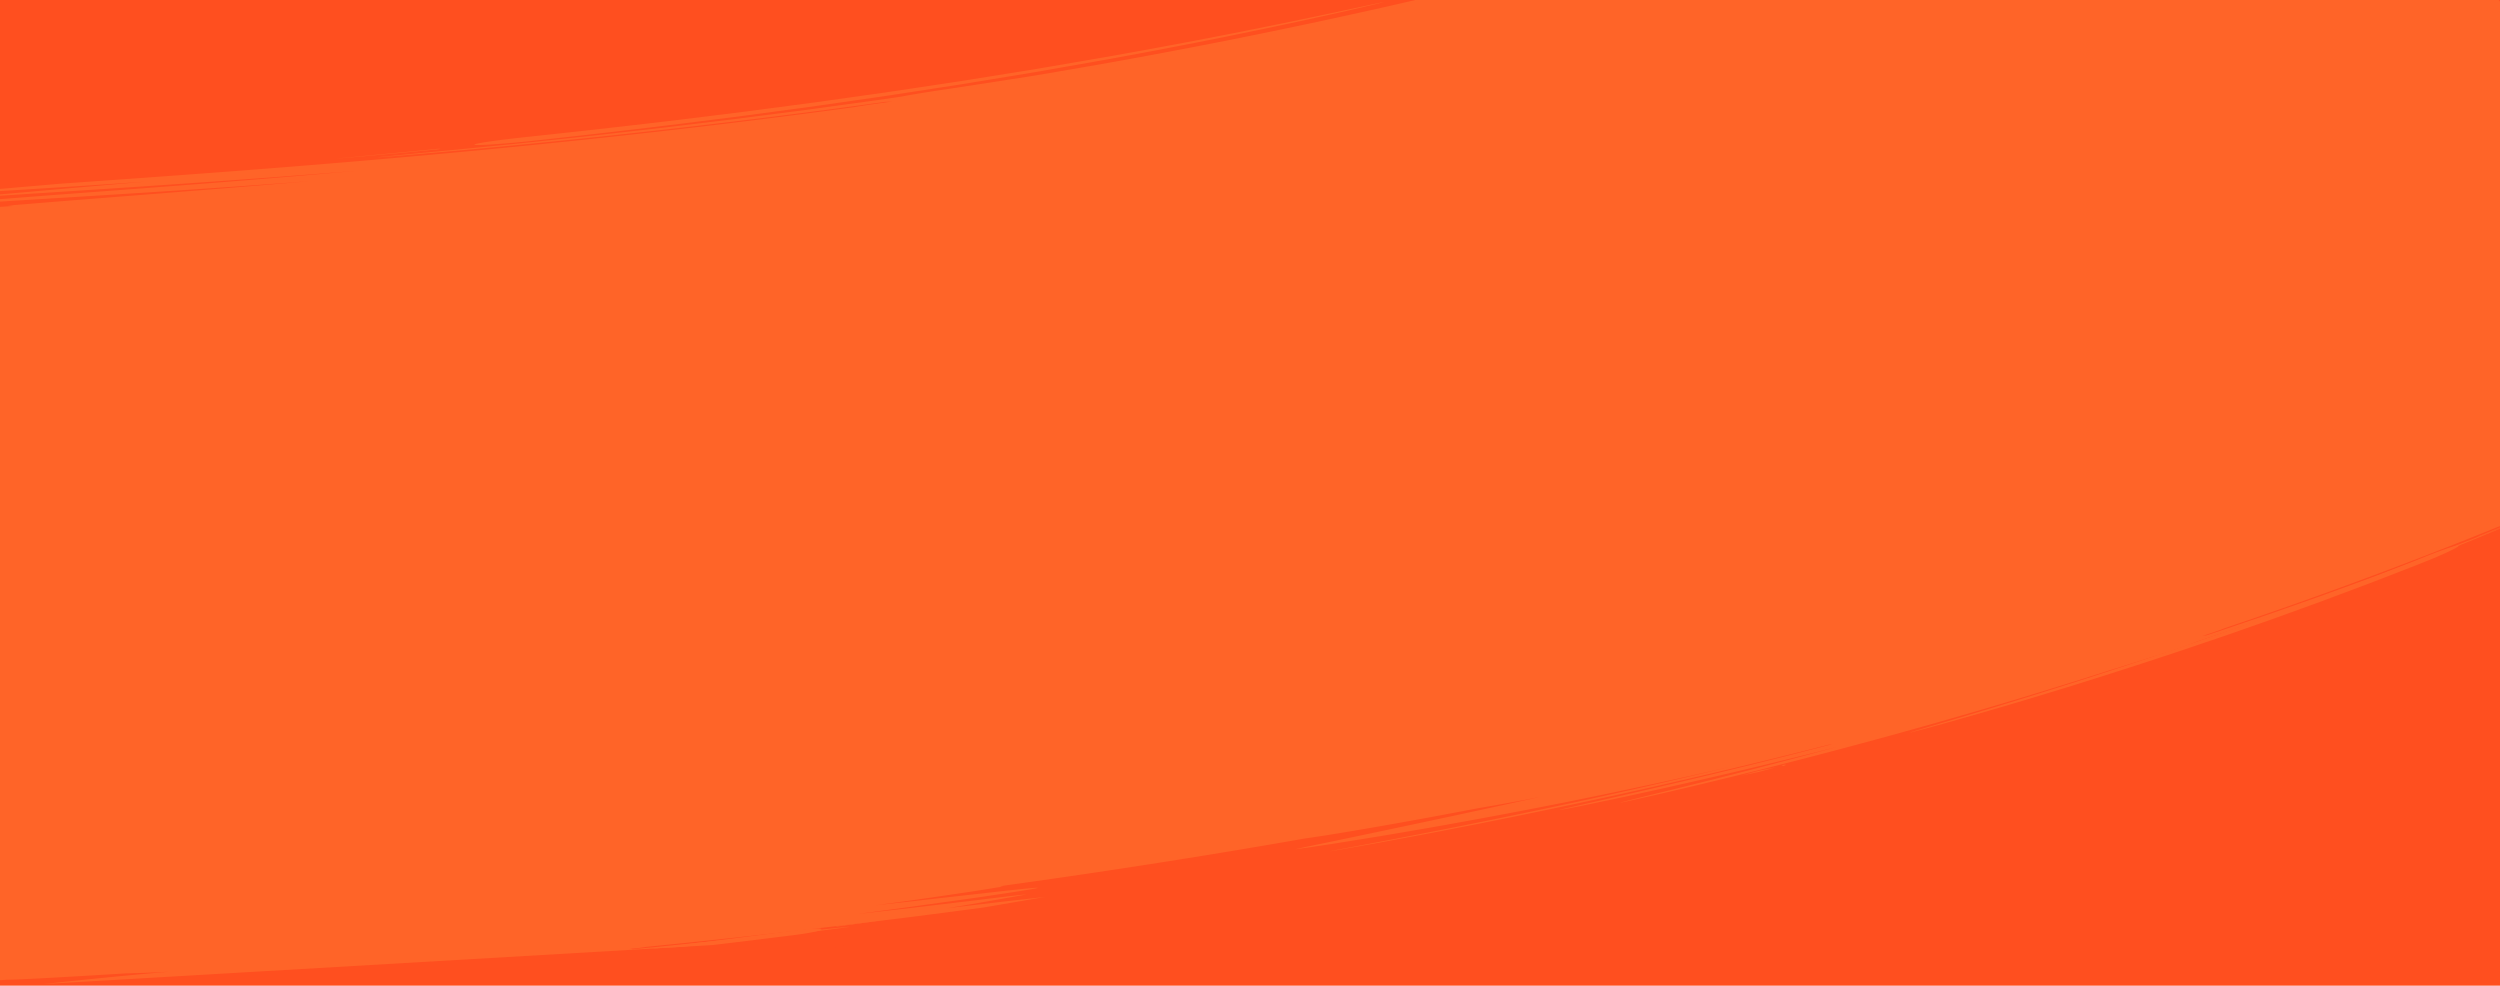 <?xml version="1.0" encoding="UTF-8"?> <svg xmlns="http://www.w3.org/2000/svg" xmlns:xlink="http://www.w3.org/1999/xlink" width="1920" height="757" viewBox="0 0 1920 757" preserveAspectRatio="none"><defs><clipPath id="clip-path"><path id="Union_102" data-name="Union 102" d="M0,757V0H1920V665.484c-133.481,9.328-330.078,21.645-533.652,33.512l-.54.035c-332.176,19.363-682.857,37.539-807.967,39.564,166.557-15.988,963.926-64.8,526.078-40.155-143.108,8.279-303.662,17.08-446.849,24.138,105.308-7.3,239.69-15.8,345.57-22.443q-33.725,1.561-67.455,3.049L12.034,757Zm1315.873-38.254c61.169-2.876,2.009,1.334-41.516,3.872-12.148.707-23.082,1.286-29.838,1.542-14.6.69-22.341.975-25.082.975C1207.477,725.134,1290.771,719.7,1315.873,718.746Zm-3.922-.817c-16.31.374,167.229-10.782,223.444-13.632,140.6-7.611,4.312.984-95.755,6.818-27.87,1.623-52.954,3.03-68.436,3.82-22.585,1.22-38.024,2.032-47.62,2.5-2.486.15-5.089.3-7.684.414-2.3.106-3.571.15-4.065.15C1311.461,718,1311.534,717.971,1311.951,717.929Zm184.4-14.338c245.017-13.674,220.56-16.587,338.724-25.53-156.061,10.026-314.827,21.585-471.217,26.116,145.2-10.746,281.179-18.124,415.477-25.416,46.986-2.551,93.769-5.09,140.668-7.756v3.681c-20.237,1.292-31.461,2.2-24.154,2.474,8.947-.33,16.926-.608,24.154-.845v4.774c-56.6,3.472-120.309,7.275-181.807,10.862-134.874,7.86-259.085,14.677-274.165,14.676C1458.5,706.628,1467.649,705.71,1496.347,703.591Zm52.4-6.558c61.165-2.885,2,1.326-41.521,3.863-12.146.708-23.087,1.288-29.836,1.544v0c-14.587.689-22.332.974-25.078.974C1440.319,703.416,1523.63,697.983,1548.746,697.033Zm67.616-1.834v0c1.054-.056,2.106-.116,3.153-.152,3.652-.055,1.35.138-1.788.321-2.568.147-5.7.293-6.6.293C1610.308,695.662,1611.344,695.542,1616.361,695.2Zm37.272-3.655v0c-4.136.346-8.453.629-12.6.872-6.2.343-9.19.474-10,.474C1628.676,692.892,1644.727,691.781,1653.634,691.543Z" transform="translate(0)" fill="#00ae9e" stroke="rgba(0,0,0,0)" stroke-miterlimit="10" stroke-width="1"></path></clipPath></defs><g id="Group_164226" data-name="Group 164226" transform="translate(-15546 -8455)"><rect id="Rectangle_9191" data-name="Rectangle 9191" width="1920" height="757" transform="translate(15546 8455)" fill="#ff4f1f"></rect><path id="Path_32918" data-name="Path 32918" d="M-136,366H-2056v755.685l743.5-42.116c-18.9,1.2-37.232,2.378-54.557,3.514,113.233-5.571,240.208-12.391,353.394-18.748,346.291-19.018-284.392,18.161-416.211,29.674,241.116-5.337,1542.863-82.151,1108.262-65.55,47.422-3.79,94.809-7.987,142.121-13.067l-.121,0,43.61-2.47Z" transform="translate(17602 8089)" fill="#ff4f1f"></path><g id="Group_220" data-name="Group 220" transform="translate(15546 8455)" clip-path="url(#clip-path)"><g id="Group_22958" data-name="Group 22958" transform="matrix(0.998, 0.07, -0.07, 0.998, -36.654, -366.158)"><path id="Path_31645" data-name="Path 31645" d="M13.867,3.984l-.46.157-.467.135V4.3C8.253,5.893,3.961,7.371.095,8.726,2.832,8.009,7.18,6.779,12.9,5.107V5.13l.46-.157.467-.136V4.814l6.731-2.305,6.1-2.167c-2.73.738-7.063,2-12.791,3.664Z" transform="translate(1436.801 854.284)" fill="#ff6428"></path><path id="Path_31646" data-name="Path 31646" d="M386.466,15.743l-6.408,3.126L366.5,25.317l-19.642,9.342L322.034,46.168c-4.509,2.075-9.162,4.269-14,6.456L293.08,59.36l-15.7,7.075c-5.343,2.41-10.841,4.771-16.393,7.221-11.122,4.865-22.536,9.94-34.216,14.863-11.664,4.951-23.427,10.073-35.292,14.936-47.3,19.763-94.661,38.437-130.286,51.957l-24.306,9.172-10.119,3.825L18.161,171.6,6.132,176.127l-3.148,1.229a5.663,5.663,0,0,0-1.056.476,5.924,5.924,0,0,0,1.13-.312l3.222-1.068,12.175-4.209,8.68-3.042,10.193-3.676,24.45-8.885c35.818-13.147,83.378-31.495,130.863-50.993,11.911-4.8,23.72-9.856,35.429-14.748,11.724-4.865,23.181-9.886,34.344-14.7,5.572-2.424,11.091-4.761,16.454-7.148l15.759-7.008,15-6.675c4.859-2.169,9.529-4.344,14.053-6.4l24.908-11.42,19.71-9.278,13.607-6.41,6.424-3.115c13.493-6.563,24-12.55,23.475-13.373S399.938,9.189,386.466,15.743Z" transform="translate(1562.339 643.035)" fill="#ff6428"></path><path id="Path_31647" data-name="Path 31647" d="M1.684.159,1.676.137,1.62.168,1.555.176,1.563.2C.989.513.471.82.012,1.121a9.606,9.606,0,0,0,1.839-.106l.008.023.056-.031L1.981,1,1.972.976Q2.834.5,3.524.054A9.519,9.519,0,0,0,1.684.159Z" transform="translate(1467.451 852.199)" fill="#ff6428"></path><path id="Path_31648" data-name="Path 31648" d="M42.873,1.424,38.3,3.732l-13.949,7.1L2.876,21.524A11.615,11.615,0,0,0,.252,23.057a12.183,12.183,0,0,0,2.84-1.2L24.508,11.065l13.88-7.2,4.53-2.371,1.262-.67c.288-.157.437-.249.437-.249s-.163.069-.461.215Z" transform="translate(1987.998 617.606)" fill="#ff6428"></path><path id="Path_31649" data-name="Path 31649" d="M2190.534,530.047c-3.311,1.822-7.167,3.945-11.416,6.285s-8.873,4.914-13.794,7.53l-15.257,8.223c-5.223,2.8-10.472,5.717-15.733,8.463-10.486,5.541-20.612,10.973-29.143,15.584.646-.376,17.181-9.968,35.924-20.84l26.449-15.731c7.563-4.573,13.156-8.036,14.7-8.98-.38.049-5.03,2.553-13.25,7.106l-34.972,18.988c-29.7,15.966-71.409,37.809-119.988,61.524l15.315-7.824,7.787-3.972,7.793-4.072,15.654-8.191c5.217-2.734,10.448-5.431,15.568-8.215,10.265-5.533,20.421-10.923,30.115-16.215l27.6-15.249c8.615-4.851,16.573-9.417,23.705-13.481l10.018-5.746,8.5-5.032c5.151-3.061,9.227-5.511,12-7.22s4.234-2.677,4.162-2.773a25.925,25.925,0,0,0-4.17,1.988c-2.641,1.372-6.46,3.415-11.239,6.005-9.513,5.241-23.065,12.409-38.7,20.834-3.9,2.123-7.98,4.243-12.161,6.437l-12.835,6.741-13.32,6.989-13.721,7.036c-9.216,4.726-18.5,9.55-27.786,14.144l-13.759,6.9c-4.542,2.268-9,4.553-13.432,6.693,3.162-1.6,6.216-3.195,9.19-4.761l8.7-4.567,16.077-8.447c10.113-5.381,19.033-10.277,27.011-14.586,7.99-4.29,14.893-8.2,20.975-11.6l15.826-8.885c4.53-2.518,8.261-4.752,11.455-6.586l7.931-4.61c4.294-2.5,6.774-3.934,8.471-4.877-.715.393-1.185.35-3.354,1.119q20.663-11.634,40.915-23.452l-375.4-488.319q-9.272,5.419-18.69,10.786l-9.483,5.109-16.633,8.99c-3.249,1.786-6.771,3.657-10.529,5.638l-11.931,6.333-6.457,3.435-6.823,3.54-14.579,7.556c-5.043,2.65-10.362,5.288-15.839,8.063-5.488,2.759-11.139,5.651-17.01,8.567-23.5,11.647-50.028,24.409-78.976,37.759l-16.033,6.975c-5.5,2.392-11.125,4.911-16.984,7.391l-18.029,7.771-4.666,2.023-4.759,2.009-9.719,4.119c78.454-34.669,144-68.284,190.068-93.759l8.441-4.638c2.743-1.5,5.373-3.026,7.951-4.475l14.528-8.233c4.553-2.55,8.707-5.043,12.58-7.29q5.792-3.393,10.6-6.21l4.543-2.667,3.991-2.41,6.388-3.875c3.538-2.151,5.615-3.426,6.115-3.75-.822.362-4.937,2.573-11.956,6.423l-5.811,3.18-6.915,3.706-16.871,9.082c-25.231,13.36-60.948,31.881-104.737,52.812-43.828,20.859-95.627,44.28-152.718,67.684l-10.742,4.429c-3.6,1.485-7.242,2.915-10.883,4.386l-22.062,8.83-22.487,8.777c-3.765,1.486-7.566,2.934-11.383,4.376l-11.474,4.357c-30.7,11.618-62.252,23.134-94.3,34.263,32.655-11.559,64.127-23.318,94.223-34.981l11.224-4.364c3.725-1.442,7.427-2.885,11.085-4.364l21.755-8.7c7.162-2.884,14.194-5.824,21.167-8.679l10.383-4.273,10.2-4.315c27.076-11.324,52.384-22.612,75.945-33.225,23.47-10.763,45.17-20.9,64.705-30.478,39.141-19.046,69.975-35.27,91.1-46.6l24.121-13.228c2.751-1.508,4.8-2.716,6.2-3.506l1.563-.909.391-.235a.668.668,0,0,0,.125-.087.926.926,0,0,0-.185.084l-.53.278-2.077,1.124c-1.828,1-4.544,2.5-8.139,4.411l-13.245,7.126-8.443,4.539-9.674,5.075c-27.292,14.385-67.08,34.649-117.048,57.955-6.23,2.938-12.682,5.823-19.232,8.839l-9.944,4.548c-3.349,1.533-6.768,3.022-10.2,4.559l-21.034,9.334-21.921,9.482c-29.8,12.738-61.812,25.9-95.706,39.157-67.789,26.5-143.151,53.248-222.813,78.524l-4.824,1.21c41.8-13.361,82.594-27.148,120.12-40.566,37.535-13.4,71.834-26.364,100.805-37.821l10.635-4.175,10.085-4.073,18.567-7.509,29.859-12.467,18.96-8.222,4.95-2.2a12.2,12.2,0,0,0,1.66-.815,13.169,13.169,0,0,0-1.8.642l-5.141,2.055-19.491,8-30.553,12.306-18.953,7.456-10.292,4.039-10.843,4.153-11.323,4.341-5.834,2.237-5.969,2.229-24.93,9.293-26.549,9.64-27.96,9.9c-38.128,13.33-79.485,27.055-121.786,40.317,34.014-11.073,66.891-22.291,97.019-32.977,30.122-10.7,57.462-20.93,80.552-29.749,11.5-4.489,22-8.524,31.2-12.184L1430.5,188.1c6.512-2.644,11.552-4.792,14.989-6.233l3.9-1.671a9.879,9.879,0,0,0,1.307-.619,8.6,8.6,0,0,0-1.236.42l-3.553,1.363-13.55,5.344c-11.791,4.538-28.72,11.236-49.666,19.1-10.432,4.014-21.937,8.183-34.191,12.748l-19.041,6.9-9.935,3.59L1309.3,232.65c-6.9,2.419-13.934,4.961-21.158,7.43l-22.036,7.594c-14.98,5.049-30.418,10.272-46.226,15.411-31.591,10.336-64.508,20.68-97.344,30.584-32.847,9.876-65.615,19.3-96.832,27.969-31.208,8.709-60.921,16.512-87.569,23.424s-50.345,12.6-69.452,17.327L853.125,366.1l-14.12,3.212-23.345,5.312c-13.247,3.021-21.68,4.942-24.193,5.458-13.2,2.878-25.11,5.708-33.832,7.99l-18.183,3.987-18.233,3.819L684.9,403.491l-35.95,7.209-17.711,3.548c-5.871,1.167-11.72,2.259-17.516,3.38L579.52,424.19c-11.193,2.135-22.189,4.1-32.888,6.089L530.795,433.2c-5.2.963-10.332,1.908-15.391,2.789l-29.28,5.184c-9.393,1.671-18.405,3.271-27,4.715L434.7,450.06c-15.333,2.663-28.758,4.841-39.815,6.692l-25.7,4.312-6.784,1.143-1.737.312a3.255,3.255,0,0,0-.583.133,3.257,3.257,0,0,0,.572-.05l1.677-.223,6.525-.943c5.708-.852,14.064-2.168,24.7-3.835,21.27-3.3,51.591-8.236,87.87-14.386,72.549-12.333,168.841-30.011,263.919-50.227,1.362-.109,3.268-.346,5.643-.7l-9.716,2.1c-6.776,1.422-13.311,2.873-19.5,4.347C566.01,431.318,421,455.153,312.123,471.781c-54.442,8.328-99.882,14.823-133.2,19.592l-60.6,8.587L5.612,517.68c7.246-.974,115.916-15.142,178.156-23.936L117.01,504.3,39.6,516.656c.566.063,9.082-1.012,24.243-3.035l64.118-8.7c27.142-3.673,59.618-8.091,96.106-13.221,18.249-2.543,37.486-5.332,57.578-8.212,20.073-2.972,41.013-5.977,62.594-9.3-36.127,5.874-74.659,11.771-112.114,17.414-37.468,5.592-73.863,10.9-105.745,15.526-31.881,4.662-59.235,8.753-78.6,11.683-9.683,1.47-17.371,2.661-22.632,3.512-2.63.426-4.655.767-6.019,1.016a9.848,9.848,0,0,0-2.057.462,9,9,0,0,0,1.921-.107c1.255-.121,3.107-.326,5.508-.608,4.8-.563,11.79-1.433,20.569-2.555,17.559-2.245,42.272-5.5,70.932-9.321,57.324-7.5,130.406-17.354,193.519-26.655l-32.391,5.062-29.185,4.469-49.418,7.483-67.949,10.168c-33.447,5.029-45.7,7.008-51.977,7.885,1.273-.176,1.9-.022,5.224-.14-26.918,3.818-52.467,7.48-75.959,10.98l102.793,583.318c2.952-.439,5.954-.883,8.983-1.33,1.166-.078,2.856-.23,5.039-.455,4.471-.46,10.991-1.218,19.216-2.223,16.452-2.012,39.727-5.018,67.09-8.632,9.757-.905,20.622-2.048,32.861-3.564-36.628,5.735-68.145,11.276-90.791,15.34-22.64,4.082-36.384,6.77-37.4,7.035,1.594.152,29.481-2.853,71.419-7.795l33.9-4.041,38.082-4.6c13.258-1.631,27.014-3.339,41.078-5.148,14.065-1.789,28.434-3.673,42.919-5.625-59.048,8.781-111.464,16.179-148.954,21.727l-44.2,6.557-11.919,1.822-3.085.5a7.684,7.684,0,0,0-1.043.207,1.447,1.447,0,0,0,.351-.017l1.03-.116,4.027-.513,15.428-2.087,56.425-7.855c47.539-6.581,112.944-15.637,184.034-26.178.692,0,1.413-.005,2.153-.022l-99.97,15.327c-13.333,2.05-24.328,3.731-31.986,4.956-3.828.611-6.822,1.1-8.857,1.462a18.754,18.754,0,0,0-3.1.649,19.387,19.387,0,0,0,3.222-.248c2.094-.229,5.164-.6,9.082-1.088,7.835-.982,19.061-2.439,32.648-4.279,27.173-3.629,63.78-8.775,101.554-14.24l-80.19,13.583c-10.555,1.776-19.208,3.253-25.219,4.313-3.006.53-5.35.955-6.941,1.261a15.069,15.069,0,0,0-2.418.545,12.615,12.615,0,0,0,2.21-.2c1.439-.18,3.554-.467,6.266-.85,5.426-.767,13.243-1.917,22.828-3.353,19.17-2.891,45.412-6.95,73.717-11.479,14.156-2.239,28.818-4.673,43.381-7.038l42.725-7.134c27.428-4.679,51.934-8.91,68.525-11.9l22.991-3.733,10.466-1.75c5.693-.972,10.812-2.076,14.541-3.089,20.9-3.587,41.938-7.414,61.768-10.993,9.92-1.763,19.509-3.609,28.633-5.3l25.755-4.838c15.966-3.089,29.318-5.729,38.677-7.6l10.867-2.213c1.255-.26,2.212-.481,2.857-.634a4.734,4.734,0,0,0,.968-.272,4.593,4.593,0,0,0-.962.108l-2.771.456-10.486,1.827-37.314,6.76-52.665,9.323-29.658,5.113-15.228,2.617-15.342,2.566a17.36,17.36,0,0,0-2.479-.1l4.187-.7c2.913-.5,5.711-1.074,8.351-1.709,66.941-11.429,128.406-22.9,174.372-31.869,11.489-2.255,22.032-4.26,31.429-6.161l24.681-4.994c14.008-2.838,22.919-4.626,25.454-5.187l46.906-11.463-28.8,5.274-23.8,4.495c-8.019,1.489-15.784,2.974-22.323,4.3l27.825-6.784,32.171-8.049c-.264-.091-3.854.517-10.226,1.7s-15.525,2.958-26.917,5.192l-40.417,7.686-11.825,2.254-12.429,2.29-26.411,4.872L791,1011.615c7.911-1.639,15.9-3.241,23.745-4.932l44.288-9.4c13.317-2.939,24.734-5.482,32.805-7.346s12.8-3.051,12.74-3.277c-.055-.207-4.454.46-11.847,1.739s-17.784,3.172-29.821,5.416l-39.776,7.282c-7.01,1.28-14.084,2.638-21.089,3.886L781.48,1008.7l25.827-5.373,20.667-4.49,28.378-6.267c13.932-3.227,19.024-4.482,21.65-5.024a17.167,17.167,0,0,1-2.418-.138c70.293-14.767,142.712-31.123,216.564-49.329q7.214-1.778,14.4-3.575c1.565-.321,3.56-.751,5.965-1.283,6.5-1.445,15.984-3.594,27.906-6.506,11.929-2.885,26.344-6.379,42.68-10.561,16.366-4.094,34.637-8.919,54.4-14.111,7.046-1.708,14.489-3.552,22.375-5.555l12.167-3.127,12.841-3.457c-52.543,15.563-98.116,28.589-130.907,37.907l-22.1,6.288-16.781,4.723c-9.284,2.626-14.645,4.18-15.383,4.425,1.168-.1,11.906-2.428,29.995-6.507l32.308-7.566c12.416-2.939,26.346-6.4,41.575-10.123,30.4-7.64,65.862-16.747,104.022-27.243s79.044-22.282,120.376-34.937c-42.077,13.315-81.98,25.319-118.144,35.865-18.109,5.2-35.237,10.167-51.284,14.614-16.018,4.536-30.943,8.582-44.522,12.3-27.179,7.372-49.067,13.16-64.165,17.081l-17.333,4.566-4.494,1.181-1.14.314a2.171,2.171,0,0,0-.378.124,3.1,3.1,0,0,0,.514-.1l1.5-.342c1.325-.314,3.3-.768,5.87-1.413l22.455-5.637c9.744-2.427,21.608-5.526,35.356-9.116,13.764-3.541,29.339-7.792,46.549-12.4,34.364-9.374,75.056-20.789,119.743-34.087s93.373-28.462,143.759-45.157l3.095-.714C1452.552,851.781,1401.182,868,1363,879.693l-13.664,4.2-12.3,3.716-19.893,6.031-12.721,3.875c-1.461.453-2.576.807-3.323,1.056a5.18,5.18,0,0,0-1.114.426,5.531,5.531,0,0,0,1.207-.235c.785-.187,1.944-.482,3.455-.878,3.02-.8,7.459-1.964,13.09-3.56l20.376-5.764c7.895-2.22,16.79-4.832,26.531-7.7,38.979-11.423,91.283-27.492,144.842-45.194-42.947,15-83.8,28.6-113.954,38.336l-10.77,3.516-9.676,3.1-15.6,5.02-9.921,3.255-2.587.871a4.2,4.2,0,0,0-.866.347,3.615,3.615,0,0,0,.825-.172l2.365-.641c2.067-.591,5.1-1.486,8.992-2.648l14.13-4.255c5.49-1.667,11.735-3.539,18.58-5.7,27.433-8.488,64.855-20.509,105-34.065s82.981-28.727,121.446-43l27.923-10.492c8.976-3.382,17.533-6.746,25.649-9.863,16.245-6.2,30.477-11.948,42.009-16.521,13.144-5.01,23.942-9.4,31.9-12.537l14.505-5.77c7.877-3.18,14.873-6.349,19.945-8.828,7.192-2.99,14.424-5.939,21.6-8.968l21.409-9.119L1833,713.012c3.524-1.5,7-3.058,10.479-4.573l20.582-9.025c6.784-2.938,13.384-5.969,19.882-8.89l19.048-8.6c12.355-5.662,24-11.132,34.8-16.14,21.483-10.21,39.442-18.794,51.891-25.052l14.488-7.232,3.8-1.943a9.644,9.644,0,0,0,1.276-.714,9.7,9.7,0,0,0-1.307.547l-3.727,1.725-14.055,6.671-10,4.786-5.677,2.715-6.132,2.863-28.358,13.264L1906.3,678.781l-37.757,16.764-20.025,8.65c-6.772,2.9-13.58,5.922-20.527,8.8l-20.912,8.787-10.522,4.413-10.586,4.325a35.748,35.748,0,0,0-3.521.881l5.774-2.357c4.01-1.663,7.865-3.31,11.44-5.043,92.083-38.293,174.778-77.4,235.767-108.156,7.665-3.783,14.9-7.583,21.834-11.127l19.715-10.157,32.4-17.147c18.251-9.937,29.883-16.218,33.167-18.07l30.147-17.8,29.881-18.123Z" transform="translate(0 0)" fill="#ff6428"></path><path id="Path_31650" data-name="Path 31650" d="M3.24,13.617l8.144-1.293,24.883-4,13.45-2.17,11.915-1.99L74.338,2.04a30.942,30.942,0,0,0,4.8-1.005,31.4,31.4,0,0,0-4.883.626L61.56,3.817,49.652,5.842,36.211,8.058,11.354,12.177,3.225,13.54l-2.272.383c-.524.089-.8.147-.8.147s.282-.032.808-.108Z" transform="translate(328.627 451.747)" fill="#ff6428"></path><path id="Path_31651" data-name="Path 31651" d="M2.787,1.4l.007.023.091-.044.1-.021-.007-.023C3.891.9,4.723.475,5.464.07A21.6,21.6,0,0,0,2.7.518L2.69.5,2.6.539,2.5.56l.008.023C1.593,1.023.761,1.446.02,1.85A21.272,21.272,0,0,0,2.787,1.4Z" transform="translate(1268.794 241.537)" fill="#ff6428"></path><path id="Path_31652" data-name="Path 31652" d="M19.921,8.367l.712-.26.719-.239.006-.025L41.261.529c-4.2,1.317-10.9,3.5-19.714,6.442l.005-.025-.712.261-.719.239-.006.025c-7.248,2.668-13.947,5-19.955,7.2,4.211-1.3,10.949-3.389,19.767-6.331Z" transform="translate(1280.325 224.806)" fill="#ff6428"></path><path id="Path_31653" data-name="Path 31653" d="M45.093,161c5.906-1.115,49.9-8.868,112.259-20.981l49.9-9.914,54.914-11.4,28.75-6.222,14.614-3.164c4.895-1.055,9.81-2.115,14.721-3.247L349.9,99.356c9.915-2.268,19.883-4.449,29.772-6.849L409.3,85.461l14.721-3.5c4.9-1.14,9.739-2.407,14.581-3.6l28.721-7.17c9.463-2.362,18.809-4.671,27.95-7.078C513.6,59.411,531.216,54.7,547.9,50.228l24.246-6.637c7.827-2.134,15.35-4.3,22.586-6.317s14.158-3.98,20.718-5.9l18.64-5.391,30.179-8.969c8.34-2.533,14.868-4.565,19.316-5.952l5.067-1.609,1.29-.433a1.777,1.777,0,0,0,.425-.174,1.923,1.923,0,0,0-.458.09l-1.322.349-5.13,1.445-19.437,5.629-30.288,8.656L615.046,30.26c-6.577,1.864-13.517,3.768-20.766,5.745s-14.787,4.083-22.629,6.169l-24.285,6.492c-16.709,4.375-34.351,8.995-52.689,13.61-9.15,2.362-18.507,4.626-27.978,6.946l-28.744,7.04c-4.846,1.169-9.69,2.415-14.592,3.535l-14.731,3.439-29.654,6.926c-9.894,2.361-19.868,4.5-29.787,6.735l-29.66,6.613c-4.912,1.115-9.83,2.156-14.726,3.195l-14.619,3.113-28.757,6.126L206.5,127.166l-49.9,9.768c-62.367,11.935-106.35,19.59-112.253,20.7-23.691,4.136-42.739,8.243-42.542,9.173S21.387,165.14,45.093,161Z" transform="translate(431.408 280.991)" fill="#ff6428"></path><path id="Path_31654" data-name="Path 31654" d="M1.22.039l0-.024L1.176.034,1.132.029l0,.023A11.93,11.93,0,0,0,.007.62,4.81,4.81,0,0,0,1.253.9l0,.024L1.3.907l.045.006,0-.024A12.192,12.192,0,0,0,2.467.322,4.774,4.774,0,0,0,1.22.039Z" transform="translate(375.331 1094.989)" fill="#ff6428"></path><path id="Path_31655" data-name="Path 31655" d="M9.716,1.124l-.323.058-.326.036,0,.022Q4.122,2.124.032,2.911c1.9-.137,4.938-.441,8.936-.9l0,.022.323-.058.326-.037,0-.022C12.911,1.334,15.929.774,18.649.239c-1.905.143-4.938.457-8.936.907Z" transform="translate(353.875 1095.797)" fill="#ff6428"></path><path id="Path_31656" data-name="Path 31656" d="M279.65,6.206c-2.5.557-21.16,4.265-47.725,9.626l-44.807,8.793c-16.236,3.166-33.45,6.385-50.572,9.67L86.388,43.619l-43.525,7.94C30.15,53.846,19.585,55.769,12.2,57.15L3.648,58.785a20.76,20.76,0,0,0-3,.682,20.784,20.784,0,0,0,3.069-.336c1.992-.271,4.907-.722,8.619-1.3,7.424-1.161,18.031-2.872,30.786-4.957,12.752-2.1,27.642-4.652,43.647-7.369l50.276-8.827c17.161-3.133,34.411-6.217,50.68-9.263,16.264-3.073,31.584-5.912,44.9-8.487,26.618-5.193,45.308-8.809,47.812-9.366,10.048-2.057,18.015-4.474,17.8-5.4S289.691,4.151,279.65,6.206Z" transform="translate(442.941 1025.777)" fill="#ff6428"></path><path id="Path_31657" data-name="Path 31657" d="M32.129.667l-3.441.69L18.183,3.517,2.085,6.782a5.715,5.715,0,0,0-2,.607,5.851,5.851,0,0,0,2.094-.229c.563-.128,8.4-1.714,16.074-3.375L28.725,1.5,32.148.742,33.1.521A2.312,2.312,0,0,0,33.436.43a2.366,2.366,0,0,0-.344.053Z" transform="translate(751.766 1019.708)" fill="#ff6428"></path></g></g></g></svg> 